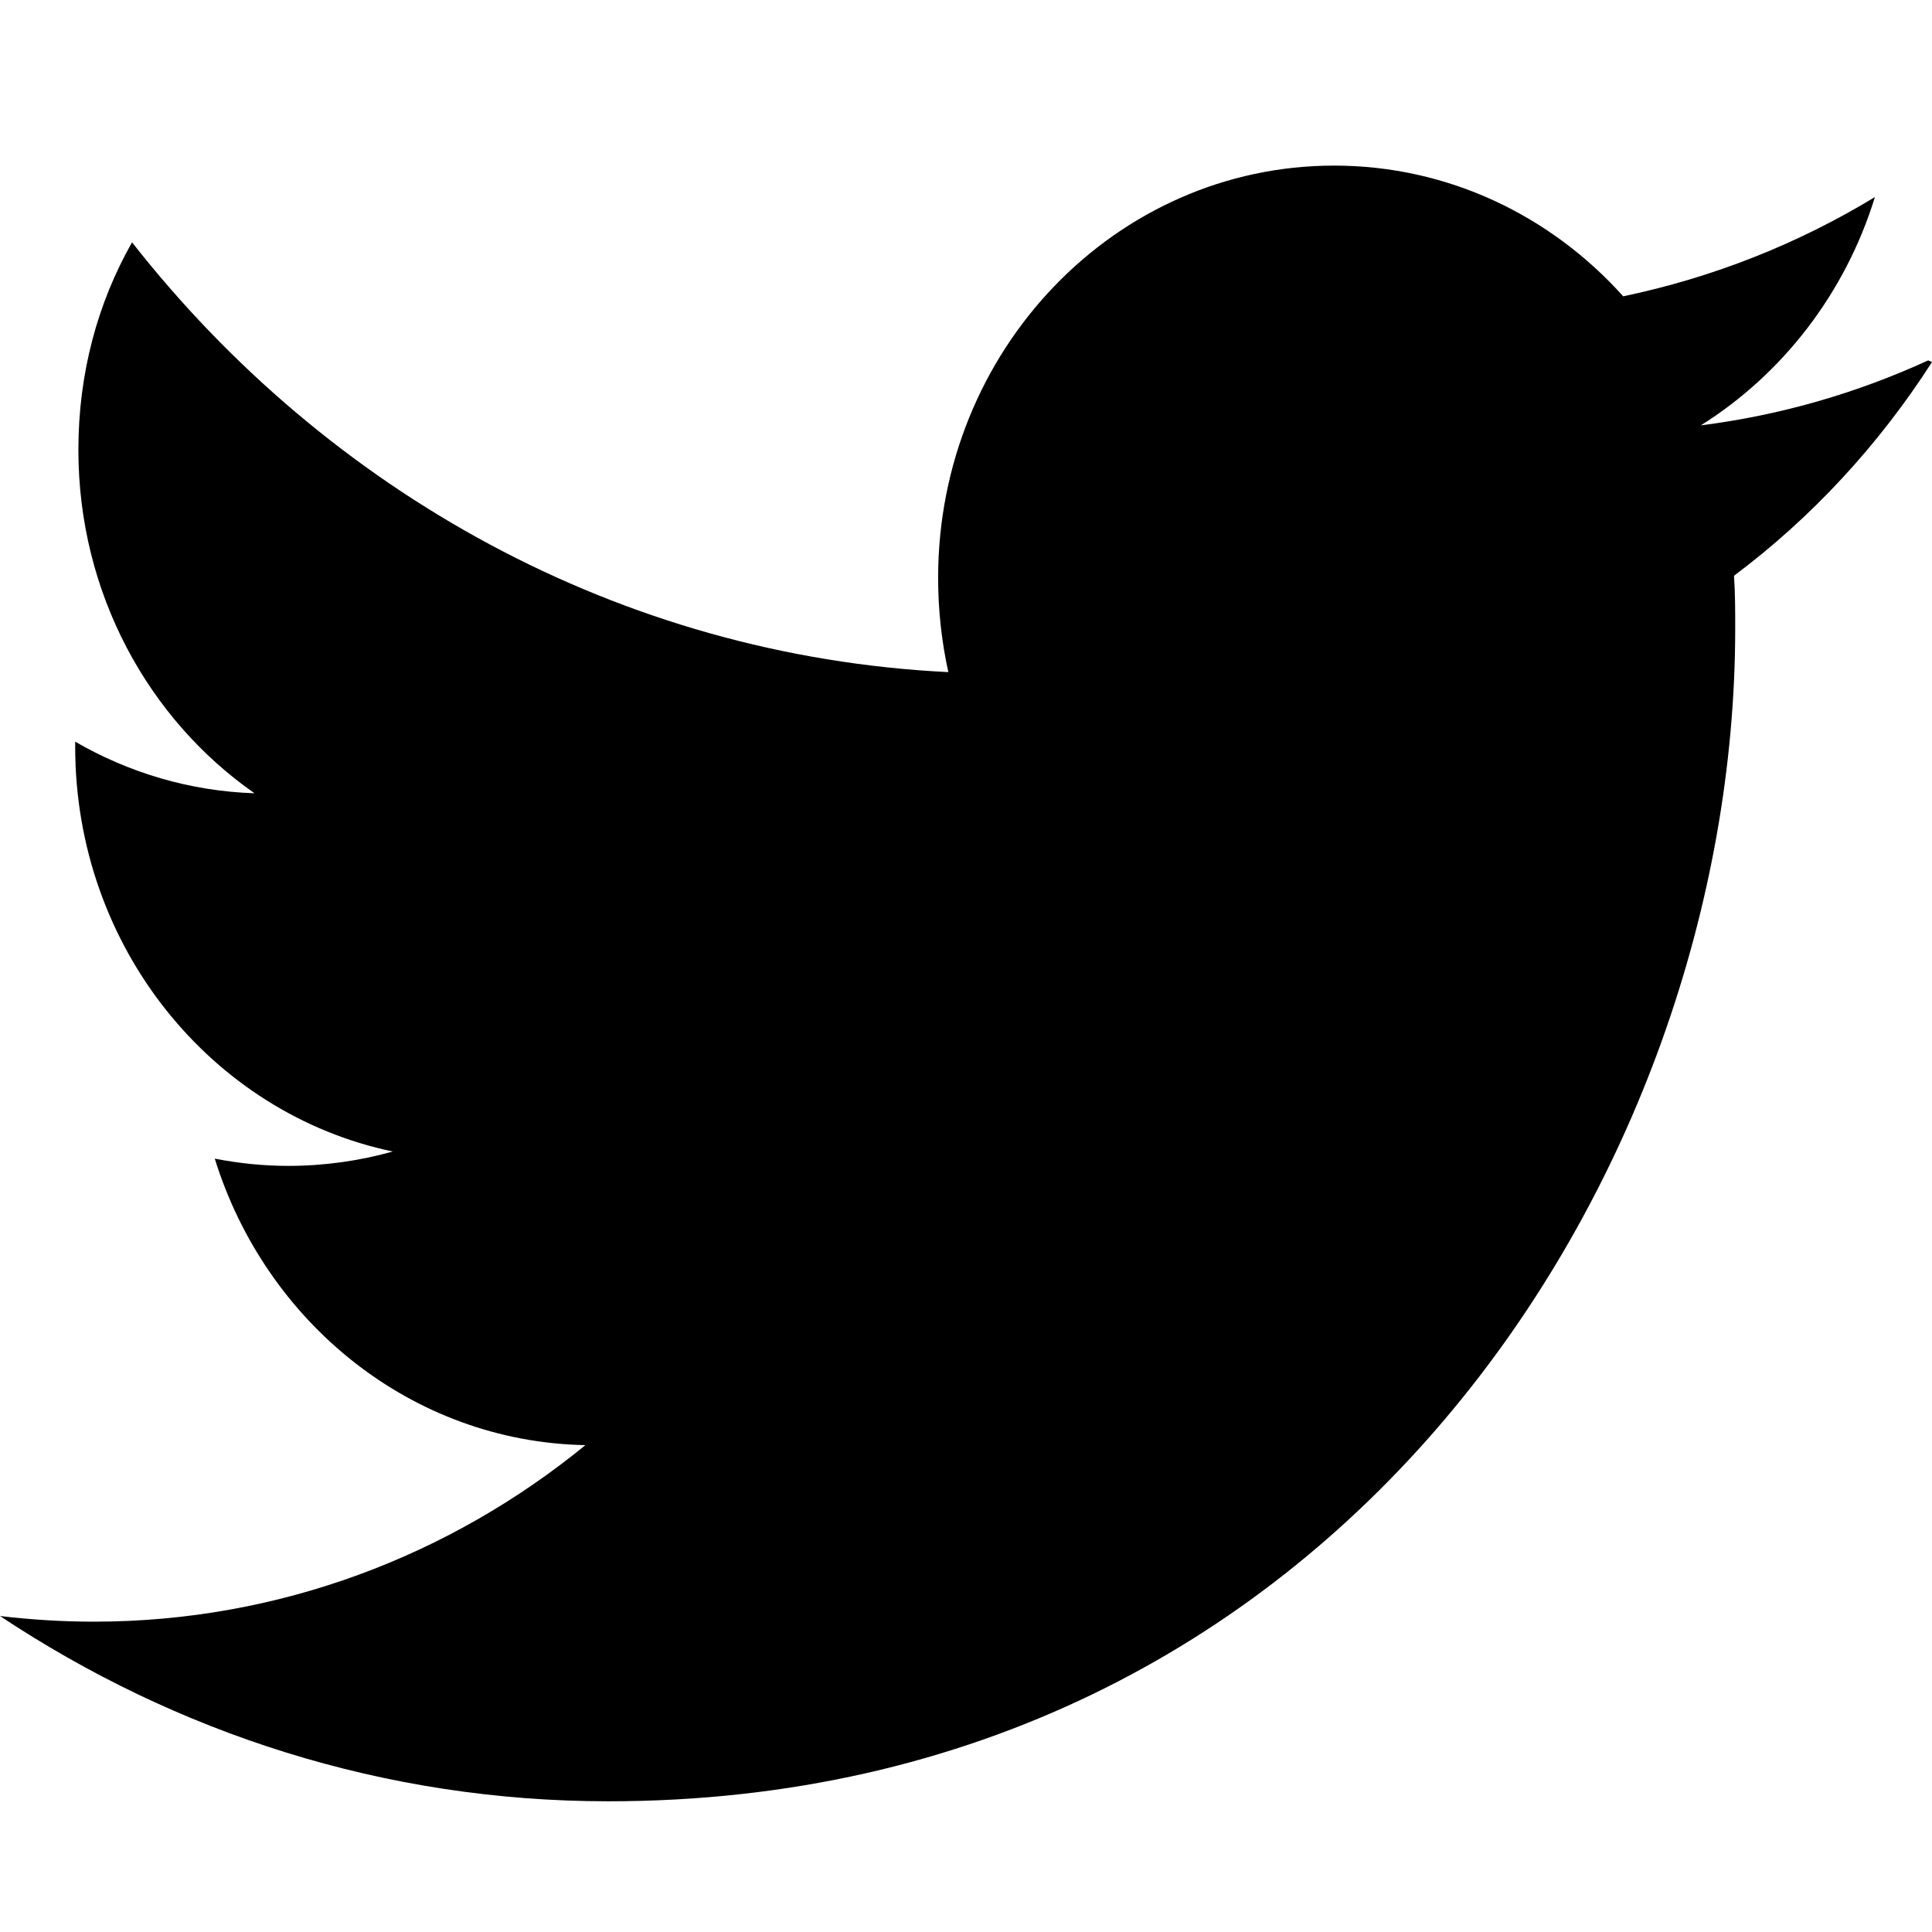 <?xml version="1.0" encoding="UTF-8"?>
<svg width="35px" height="35px" viewBox="0 0 35 35" version="1.1" xmlns="http://www.w3.org/2000/svg" xmlns:xlink="http://www.w3.org/1999/xlink">
    <!-- Generator: Sketch 53.2 (72643) - https://sketchapp.com -->
    <title>icon_twitter</title>
    <desc>Created with Sketch.</desc>
    <g id="icon_twitter" stroke="none" stroke-width="1" fill="none" fill-rule="evenodd">
        <g id="twitter-copy-2" transform="translate(0, 0)">
            <path d="M34.931,6.529 C33.641,7.12 32.263,7.522 30.812,7.706 C32.291,6.778 33.428,5.315 33.966,3.57 C32.579,4.413 31.042,5.026 29.406,5.368 C28.099,3.911 26.237,3 24.169,3 C20.207,3 16.995,6.346 16.995,10.469 C16.995,11.062 17.06,11.631 17.18,12.176 C11.216,11.883 5.929,8.9 2.392,4.39 C1.769,5.487 1.42,6.761 1.42,8.15 C1.42,10.747 2.689,13.03 4.611,14.371 C3.434,14.332 2.327,13.995 1.362,13.436 L1.362,13.528 C1.362,17.151 3.831,20.173 7.116,20.861 C6.514,21.029 5.878,21.121 5.226,21.121 C4.769,21.121 4.33,21.075 3.891,20.99 C4.811,23.957 7.456,26.12 10.605,26.18 C8.155,28.184 5.05,29.378 1.706,29.378 C1.137,29.378 0.57,29.343 0,29.276 C3.192,31.394 6.953,32.632 11.02,32.632 C24.223,32.632 31.435,21.245 31.435,11.387 C31.435,11.069 31.435,10.749 31.413,10.43 C32.814,9.383 34.038,8.06 35,6.559 L34.931,6.529 Z" id="Path" fill="#000000"></path>
            <rect id="Rectangle" x="0" y="0" width="35" height="35"></rect>
        </g>
    </g>
</svg>